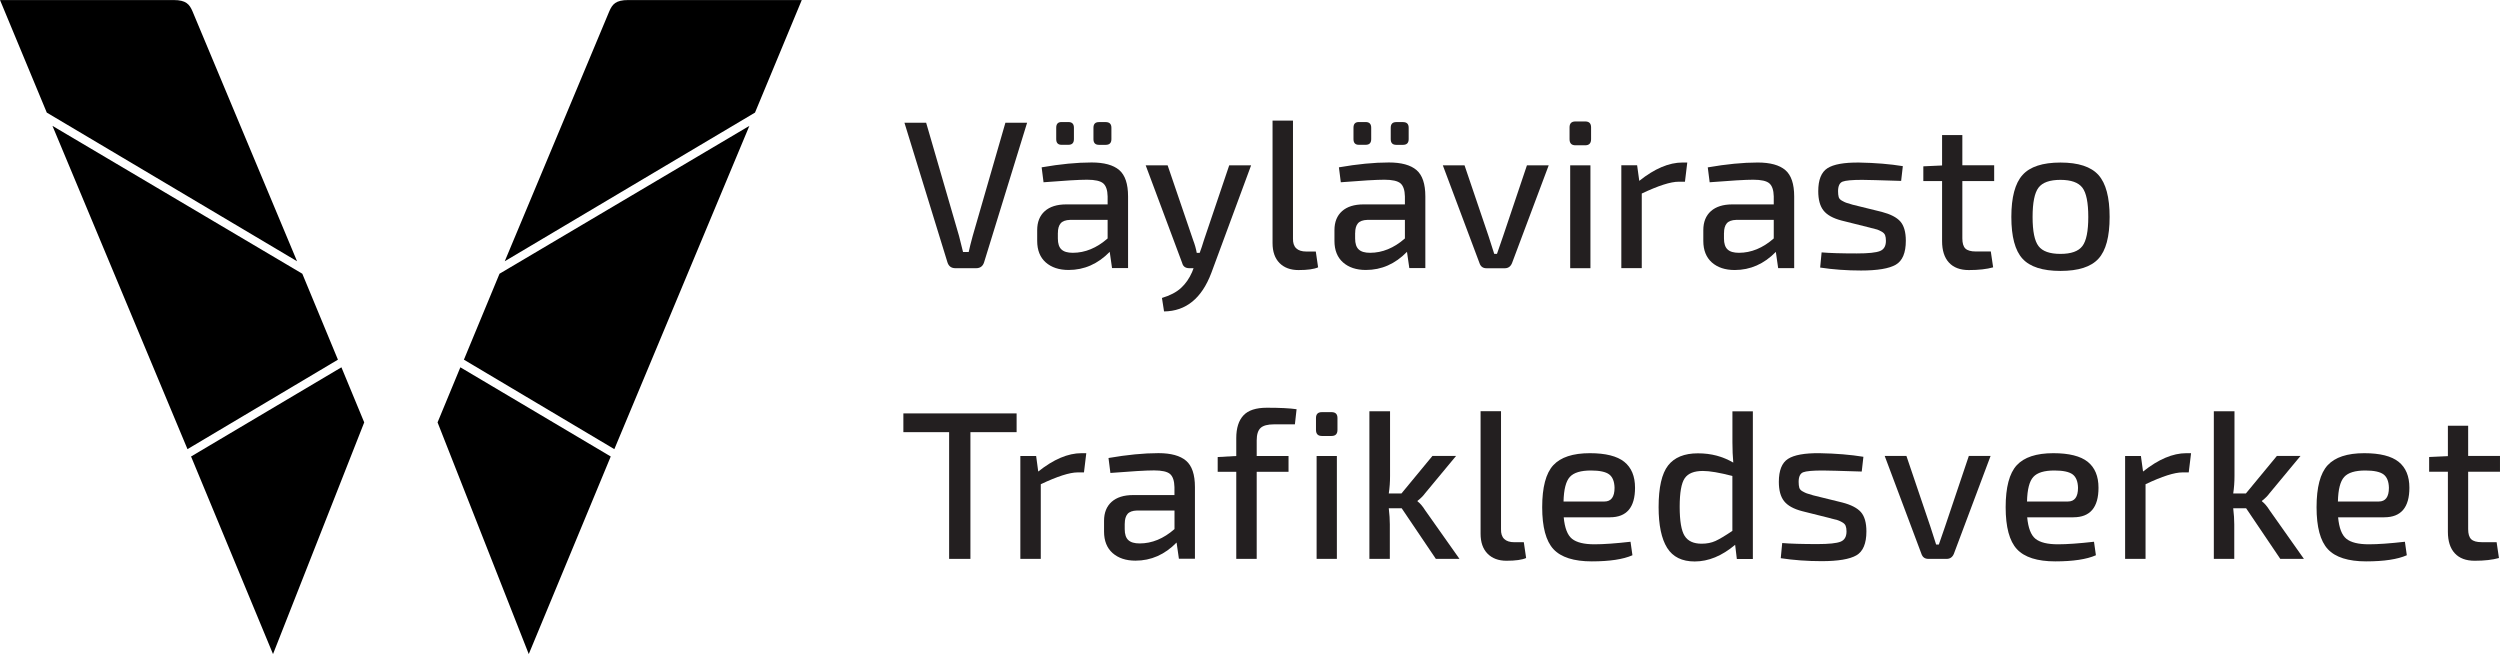 <svg width="160" height="42" viewBox="0 0 160 42" fill="none" xmlns="http://www.w3.org/2000/svg">
<path d="M0 0.003H11.113C11.906 0.003 12.127 0.273 12.322 0.73C12.43 0.98 19.011 16.72 19.011 16.72L2.994 7.206L0 0V0.003Z" fill="black"/>
<path d="M3.357 8.055L19.348 17.519L21.627 23.019L11.999 28.745L3.357 8.055Z" fill="black"/>
<path d="M12.227 29.216L21.851 23.508L23.31 27.033L17.473 41.861L12.227 29.214V29.216Z" fill="black"/>
<path d="M51.314 0.003H40.202C39.408 0.003 39.187 0.273 38.992 0.73C38.885 0.98 32.304 16.72 32.304 16.72L48.32 7.206L51.314 0V0.003Z" fill="black"/>
<path d="M47.96 8.055L31.969 17.519L29.69 23.019L39.318 28.745L47.96 8.055Z" fill="black"/>
<path d="M39.088 29.216L29.463 23.508L28.004 27.033L33.841 41.861L39.088 29.214V29.216Z" fill="black"/>
<path d="M65.735 7.854L62.982 16.787C62.901 17.04 62.73 17.165 62.471 17.165H61.148C60.886 17.165 60.715 17.04 60.636 16.787L57.884 7.854H59.273L61.378 15.101C61.421 15.272 61.509 15.613 61.634 16.127H61.997C62.052 15.865 62.136 15.525 62.253 15.101L64.346 7.854H65.735Z" fill="#231F20"/>
<path d="M70.766 9.27H70.333C70.098 9.27 69.981 9.148 69.981 8.906V8.177C69.981 7.933 70.098 7.814 70.333 7.814H70.766C71.007 7.814 71.13 7.936 71.13 8.177V8.906C71.13 9.148 71.007 9.27 70.766 9.27ZM67.703 14.912V15.264C67.703 15.586 67.778 15.822 67.932 15.964C68.086 16.11 68.328 16.179 68.662 16.179C69.444 16.179 70.185 15.874 70.888 15.261V14.072H68.487C68.2 14.081 67.996 14.156 67.88 14.296C67.763 14.435 67.705 14.639 67.705 14.909M68.38 9.267H67.935C67.711 9.267 67.598 9.145 67.598 8.904V8.174C67.598 7.93 67.711 7.811 67.935 7.811H68.38C68.612 7.811 68.731 7.933 68.731 8.174V8.904C68.731 9.145 68.615 9.267 68.38 9.267ZM66.787 11.668L66.665 10.709C67.854 10.502 68.918 10.398 69.862 10.398C70.662 10.398 71.252 10.56 71.63 10.883C72.007 11.206 72.196 11.77 72.196 12.569V17.156H71.17L71.022 16.118C70.266 16.892 69.388 17.278 68.391 17.278C67.778 17.278 67.293 17.115 66.926 16.793C66.563 16.47 66.38 16.011 66.38 15.418V14.729C66.38 14.206 66.543 13.802 66.865 13.514C67.188 13.226 67.647 13.081 68.243 13.081H70.888V12.569C70.88 12.165 70.784 11.886 70.603 11.732C70.423 11.581 70.083 11.502 69.577 11.502C69.072 11.502 68.15 11.555 66.784 11.665" fill="#231F20"/>
<path d="M80.071 10.581L77.522 17.476C76.908 19.095 75.903 19.915 74.499 19.932L74.365 19.069C74.876 18.915 75.283 18.705 75.58 18.435C75.876 18.165 76.115 17.822 76.295 17.409L76.388 17.165H76.118C75.865 17.165 75.714 17.051 75.658 16.828L73.324 10.581H74.728L76.362 15.371C76.469 15.65 76.545 15.921 76.591 16.182H76.78C76.871 15.941 76.961 15.671 77.051 15.371L78.67 10.581H80.074H80.071Z" fill="#231F20"/>
<path d="M82.751 7.718V15.261C82.743 15.54 82.81 15.749 82.955 15.889C83.097 16.028 83.315 16.098 83.603 16.098H84.211L84.359 17.11C84.097 17.226 83.679 17.284 83.103 17.284C82.592 17.284 82.185 17.133 81.888 16.833C81.592 16.531 81.443 16.107 81.443 15.557V7.718H82.751Z" fill="#231F20"/>
<path d="M89.792 9.27H89.359C89.123 9.27 89.007 9.148 89.007 8.906V8.177C89.007 7.933 89.123 7.814 89.359 7.814H89.792C90.036 7.814 90.155 7.936 90.155 8.177V8.906C90.155 9.148 90.033 9.27 89.792 9.27ZM86.728 14.912V15.264C86.728 15.586 86.803 15.822 86.957 15.964C87.112 16.11 87.353 16.179 87.687 16.179C88.469 16.179 89.213 15.874 89.914 15.261V14.072H87.513C87.225 14.081 87.022 14.156 86.905 14.296C86.789 14.435 86.731 14.639 86.731 14.909M87.405 9.267H86.96C86.737 9.267 86.623 9.145 86.623 8.904V8.174C86.623 7.93 86.737 7.811 86.96 7.811H87.405C87.638 7.811 87.757 7.933 87.757 8.174V8.904C87.757 9.145 87.641 9.267 87.405 9.267ZM85.812 11.668L85.69 10.709C86.879 10.502 87.943 10.398 88.888 10.398C89.687 10.398 90.277 10.56 90.655 10.883C91.033 11.206 91.222 11.77 91.222 12.569V17.156H90.196L90.047 16.118C89.292 16.892 88.414 17.278 87.417 17.278C86.803 17.278 86.318 17.115 85.952 16.793C85.588 16.47 85.405 16.011 85.405 15.418V14.729C85.405 14.206 85.568 13.802 85.891 13.514C86.213 13.226 86.673 13.081 87.269 13.081H89.914V12.569C89.905 12.165 89.809 11.886 89.629 11.732C89.449 11.581 89.109 11.502 88.603 11.502C88.097 11.502 87.175 11.555 85.809 11.665" fill="#231F20"/>
<path d="M99.117 10.581L96.768 16.842C96.678 17.057 96.524 17.168 96.309 17.168H95.134C94.91 17.168 94.762 17.06 94.689 16.842L92.341 10.581H93.73L95.268 15.115L95.631 16.249H95.806L96.198 15.115L97.724 10.581H99.114H99.117Z" fill="#231F20"/>
<path d="M101.788 17.165H100.492V10.581H101.788V17.165ZM100.829 7.773H101.451C101.704 7.773 101.829 7.898 101.829 8.151V8.907C101.829 9.168 101.704 9.299 101.451 9.299H100.829C100.576 9.299 100.451 9.168 100.451 8.907V8.151C100.451 7.898 100.576 7.773 100.829 7.773Z" fill="#231F20"/>
<path d="M107.985 10.403L107.837 11.63H107.433C106.921 11.63 106.134 11.883 105.073 12.386V17.162H103.765V10.578H104.776L104.913 11.575C105.892 10.793 106.817 10.401 107.68 10.401H107.991L107.985 10.403Z" fill="#231F20"/>
<path d="M110.334 14.912V15.264C110.334 15.586 110.41 15.822 110.564 15.964C110.718 16.11 110.959 16.179 111.294 16.179C112.076 16.179 112.82 15.874 113.52 15.261V14.072H111.119C110.831 14.081 110.628 14.156 110.512 14.296C110.395 14.435 110.337 14.639 110.337 14.909M109.419 11.671L109.297 10.712C110.485 10.505 111.549 10.401 112.494 10.401C113.293 10.401 113.884 10.563 114.261 10.886C114.639 11.209 114.828 11.773 114.828 12.572V17.159H113.802L113.654 16.121C112.898 16.894 112.02 17.281 111.023 17.281C110.41 17.281 109.924 17.118 109.558 16.796C109.195 16.47 109.012 16.014 109.012 15.418V14.729C109.012 14.209 109.174 13.802 109.497 13.514C109.82 13.226 110.279 13.081 110.875 13.081H113.52V12.569C113.511 12.165 113.416 11.886 113.235 11.732C113.055 11.578 112.715 11.502 112.209 11.502C111.703 11.502 110.782 11.557 109.416 11.665" fill="#231F20"/>
<path d="M119.699 14.575L117.865 14.116C117.316 13.973 116.929 13.758 116.705 13.473C116.479 13.188 116.368 12.778 116.368 12.238C116.368 11.508 116.563 11.02 116.955 10.767C117.348 10.514 118.019 10.395 118.973 10.403C120.025 10.421 120.961 10.499 121.781 10.633L121.673 11.578C120.298 11.534 119.464 11.511 119.176 11.511C118.537 11.511 118.121 11.549 117.926 11.624C117.734 11.7 117.636 11.906 117.636 12.238C117.636 12.392 117.65 12.514 117.676 12.61C117.702 12.703 117.772 12.784 117.886 12.845C117.999 12.909 118.086 12.95 118.15 12.973C118.214 12.996 118.354 13.037 118.569 13.101L120.432 13.56C120.99 13.706 121.385 13.909 121.621 14.174C121.853 14.438 121.973 14.851 121.973 15.409C121.973 16.182 121.757 16.694 121.33 16.941C120.903 17.188 120.162 17.313 119.109 17.313C118.191 17.313 117.319 17.249 116.49 17.124L116.583 16.153C117.086 16.197 117.839 16.22 118.836 16.22C119.574 16.22 120.069 16.168 120.321 16.066C120.574 15.964 120.699 15.743 120.699 15.412C120.699 15.27 120.682 15.147 120.647 15.054C120.612 14.961 120.534 14.883 120.417 14.819C120.301 14.755 120.208 14.714 120.141 14.691C120.074 14.668 119.929 14.63 119.702 14.578" fill="#231F20"/>
<path d="M127.412 16.098L127.561 17.11C127.148 17.226 126.63 17.284 126.008 17.284C125.45 17.284 125.026 17.124 124.732 16.804C124.439 16.485 124.293 16.028 124.293 15.435V11.589H123.093V10.645L124.293 10.59V8.645H125.59V10.575H127.627V11.587H125.59V15.258C125.59 15.563 125.654 15.778 125.784 15.906C125.915 16.031 126.139 16.095 126.453 16.095H127.412V16.098Z" fill="#231F20"/>
<path d="M133.272 12.011C133.019 11.68 132.551 11.511 131.868 11.511C131.185 11.511 130.717 11.677 130.464 12.011C130.211 12.345 130.086 12.97 130.086 13.886C130.086 14.802 130.211 15.415 130.464 15.749C130.717 16.083 131.185 16.249 131.868 16.249C132.551 16.249 133.019 16.083 133.272 15.749C133.525 15.418 133.65 14.796 133.65 13.886C133.65 12.967 133.525 12.342 133.272 12.011ZM129.441 11.2C129.917 10.668 130.728 10.403 131.871 10.403C133.013 10.403 133.824 10.668 134.301 11.2C134.778 11.732 135.016 12.627 135.016 13.886C135.016 15.145 134.778 16.037 134.301 16.557C133.824 17.081 133.013 17.339 131.871 17.339C130.728 17.339 129.917 17.078 129.441 16.557C128.964 16.037 128.726 15.145 128.726 13.886C128.726 12.627 128.964 11.732 129.441 11.2Z" fill="#231F20"/>
<path d="M65.063 27.658H62.107V35.768H60.744V27.658H57.816V26.458H65.063V27.658Z" fill="#231F20"/>
<path d="M69.522 29.007L69.374 30.234H68.97C68.459 30.234 67.671 30.487 66.61 30.99V35.766H65.302V29.182H66.313L66.447 30.179C67.427 29.397 68.351 29.004 69.214 29.004H69.525L69.522 29.007Z" fill="#231F20"/>
<path d="M71.982 33.513V33.864C71.982 34.187 72.057 34.423 72.211 34.565C72.365 34.71 72.607 34.78 72.941 34.78C73.723 34.78 74.467 34.475 75.168 33.861V32.673H72.767C72.479 32.681 72.275 32.757 72.159 32.897C72.043 33.036 71.985 33.239 71.985 33.51M71.066 30.272L70.944 29.312C72.133 29.106 73.197 29.001 74.142 29.001C74.941 29.001 75.531 29.164 75.909 29.487C76.287 29.809 76.476 30.373 76.476 31.173V35.76H75.45L75.301 34.722C74.546 35.495 73.668 35.882 72.671 35.882C72.06 35.882 71.572 35.719 71.206 35.396C70.842 35.071 70.659 34.614 70.659 34.021V33.333C70.659 32.812 70.822 32.405 71.145 32.117C71.467 31.83 71.927 31.684 72.519 31.684H75.165V31.173C75.156 30.769 75.06 30.49 74.883 30.336C74.703 30.181 74.36 30.106 73.857 30.106C73.354 30.106 72.429 30.161 71.063 30.269" fill="#231F20"/>
<path d="M82.873 27.158H81.536C81.132 27.158 80.844 27.234 80.679 27.388C80.513 27.542 80.429 27.807 80.429 28.184V29.184H82.466V30.196H80.429V35.768H79.121V30.196H77.932V29.251L79.121 29.184V28.036C79.121 27.397 79.275 26.914 79.58 26.586C79.885 26.257 80.385 26.095 81.077 26.095C81.923 26.095 82.556 26.127 82.981 26.19L82.873 27.161V27.158Z" fill="#231F20"/>
<path d="M85.56 35.768H84.263V29.184H85.56V35.768ZM84.6 26.377H85.22C85.473 26.377 85.598 26.502 85.598 26.754V27.51C85.598 27.772 85.473 27.902 85.22 27.902H84.6C84.348 27.902 84.223 27.772 84.223 27.51V26.754C84.223 26.502 84.348 26.377 84.6 26.377Z" fill="#231F20"/>
<path d="M89.704 32.53H88.882C88.928 32.917 88.949 33.26 88.949 33.556V35.768H87.641V26.321H88.963V30.463C88.963 30.85 88.937 31.225 88.882 31.582H89.693L91.675 29.181H93.187L91.204 31.571C91.088 31.734 90.925 31.894 90.719 32.056V32.083C90.89 32.216 91.053 32.405 91.204 32.649L93.405 35.766H91.893L89.707 32.527L89.704 32.53Z" fill="#231F20"/>
<path d="M96.065 26.321V33.864C96.056 34.144 96.123 34.353 96.268 34.492C96.411 34.632 96.629 34.702 96.917 34.702H97.524L97.672 35.713C97.411 35.829 96.992 35.888 96.417 35.888C95.905 35.888 95.498 35.736 95.202 35.434C94.905 35.132 94.757 34.707 94.757 34.158V26.318H96.065V26.321Z" fill="#231F20"/>
<path d="M100.063 32.097H102.683C103.116 32.097 103.331 31.803 103.331 31.219C103.322 30.815 103.206 30.527 102.988 30.362C102.767 30.196 102.377 30.112 101.819 30.112C101.171 30.112 100.72 30.248 100.47 30.524C100.218 30.798 100.084 31.324 100.066 32.097M103.034 33.109H100.078C100.142 33.792 100.319 34.251 100.61 34.484C100.904 34.719 101.38 34.835 102.046 34.835C102.63 34.835 103.401 34.78 104.354 34.672L104.476 35.536C103.883 35.797 103.014 35.928 101.872 35.928C100.729 35.928 99.904 35.667 99.421 35.146C98.939 34.626 98.7 33.731 98.7 32.46C98.7 31.19 98.936 30.289 99.409 29.775C99.883 29.263 100.662 29.004 101.752 29.004C102.761 29.004 103.494 29.19 103.953 29.556C104.412 29.926 104.642 30.478 104.642 31.216C104.642 32.475 104.107 33.106 103.037 33.106" fill="#231F20"/>
<path d="M110.872 33.972V30.463C110.052 30.248 109.424 30.141 108.983 30.141C108.424 30.141 108.038 30.295 107.823 30.606C107.608 30.917 107.5 31.524 107.5 32.434C107.5 33.344 107.605 33.963 107.817 34.298C108.029 34.632 108.39 34.797 108.904 34.797C109.236 34.797 109.532 34.739 109.788 34.623C110.044 34.507 110.407 34.289 110.875 33.975M111.157 35.771L111.049 34.867C110.203 35.58 109.34 35.934 108.459 35.934C107.648 35.934 107.061 35.643 106.698 35.065C106.334 34.484 106.151 33.614 106.151 32.455C106.151 31.196 106.355 30.306 106.759 29.789C107.163 29.272 107.797 29.013 108.663 29.013C109.529 29.013 110.247 29.211 110.93 29.606C110.895 29.219 110.875 28.786 110.875 28.309V26.327H112.183V35.774H111.157V35.771Z" fill="#231F20"/>
<path d="M117.177 33.175L115.343 32.716C114.793 32.574 114.407 32.359 114.183 32.074C113.956 31.789 113.846 31.379 113.846 30.838C113.846 30.109 114.04 29.62 114.433 29.368C114.825 29.115 115.497 28.995 116.45 29.004C117.502 29.022 118.438 29.1 119.258 29.234L119.151 30.179C117.776 30.135 116.941 30.112 116.654 30.112C116.014 30.112 115.599 30.149 115.404 30.225C115.212 30.301 115.113 30.507 115.113 30.838C115.113 30.992 115.128 31.115 115.154 31.21C115.18 31.303 115.25 31.385 115.363 31.446C115.476 31.51 115.564 31.551 115.628 31.574C115.692 31.597 115.831 31.638 116.046 31.702L117.909 32.161C118.468 32.306 118.863 32.51 119.098 32.774C119.331 33.039 119.45 33.452 119.45 34.01C119.45 34.783 119.235 35.295 118.808 35.542C118.38 35.789 117.639 35.914 116.587 35.914C115.668 35.914 114.796 35.85 113.968 35.725L114.061 34.754C114.564 34.797 115.317 34.821 116.314 34.821C117.052 34.821 117.546 34.768 117.799 34.667C118.052 34.565 118.177 34.344 118.177 34.013C118.177 33.87 118.159 33.748 118.122 33.655C118.087 33.562 118.008 33.484 117.892 33.42C117.776 33.356 117.683 33.315 117.616 33.292C117.549 33.269 117.404 33.231 117.177 33.178" fill="#231F20"/>
<path d="M127.397 29.181L125.048 35.443C124.958 35.658 124.804 35.768 124.589 35.768H123.415C123.191 35.768 123.042 35.661 122.97 35.443L120.621 29.181H122.011L123.548 33.716L123.912 34.85H124.086L124.478 33.716L126.005 29.181H127.394H127.397Z" fill="#231F20"/>
<path d="M129.726 32.097H132.345C132.778 32.097 132.993 31.803 132.993 31.219C132.984 30.815 132.868 30.527 132.65 30.362C132.429 30.196 132.039 30.112 131.481 30.112C130.833 30.112 130.383 30.248 130.133 30.524C129.88 30.798 129.746 31.324 129.729 32.097M132.696 33.109H129.74C129.804 33.792 129.981 34.251 130.272 34.484C130.566 34.719 131.042 34.835 131.708 34.835C132.292 34.835 133.063 34.78 134.016 34.672L134.138 35.536C133.545 35.797 132.676 35.928 131.534 35.928C130.391 35.928 129.566 35.667 129.083 35.146C128.601 34.626 128.362 33.731 128.362 32.46C128.362 31.19 128.598 30.289 129.072 29.775C129.545 29.263 130.324 29.004 131.414 29.004C132.423 29.004 133.156 29.19 133.615 29.556C134.074 29.926 134.304 30.478 134.304 31.216C134.304 32.475 133.769 33.106 132.699 33.106" fill="#231F20"/>
<path d="M140.228 29.007L140.079 30.234H139.675C139.164 30.234 138.376 30.487 137.315 30.99V35.766H136.007V29.182H137.018L137.155 30.179C138.135 29.397 139.059 29.004 139.922 29.004H140.233L140.228 29.007Z" fill="#231F20"/>
<path d="M143.748 32.53H142.926C142.972 32.917 142.993 33.26 142.993 33.556V35.768H141.685V26.321H143.007V30.463C143.007 30.85 142.981 31.225 142.926 31.582H143.737L145.719 29.181H147.231L145.248 31.571C145.132 31.734 144.969 31.894 144.763 32.056V32.083C144.934 32.216 145.097 32.405 145.248 32.649L147.449 35.766H145.937L143.751 32.527L143.748 32.53Z" fill="#231F20"/>
<path d="M149.623 32.097H152.242C152.675 32.097 152.89 31.803 152.89 31.219C152.882 30.815 152.765 30.527 152.547 30.362C152.326 30.196 151.937 30.112 151.379 30.112C150.731 30.112 150.28 30.248 150.03 30.524C149.777 30.798 149.643 31.324 149.626 32.097M152.594 33.109H149.638C149.702 33.792 149.879 34.251 150.17 34.484C150.463 34.719 150.94 34.835 151.605 34.835C152.19 34.835 152.96 34.78 153.914 34.672L154.036 35.536C153.443 35.797 152.573 35.928 151.431 35.928C150.289 35.928 149.463 35.667 148.981 35.146C148.498 34.626 148.26 33.731 148.26 32.46C148.26 31.19 148.495 30.289 148.969 29.775C149.443 29.263 150.222 29.004 151.312 29.004C152.321 29.004 153.053 29.19 153.512 29.556C153.972 29.926 154.201 30.478 154.201 31.216C154.201 32.475 153.666 33.106 152.597 33.106" fill="#231F20"/>
<path d="M159.784 34.702L159.933 35.713C159.52 35.83 159.002 35.888 158.38 35.888C157.822 35.888 157.398 35.728 157.104 35.408C156.811 35.088 156.665 34.632 156.665 34.039V30.193H155.465V29.248L156.665 29.193V27.249H157.962V29.179H159.999V30.19H157.962V33.862C157.962 34.167 158.026 34.382 158.157 34.51C158.287 34.635 158.508 34.699 158.825 34.699H159.784V34.702Z" fill="#231F20"/>
</svg>
